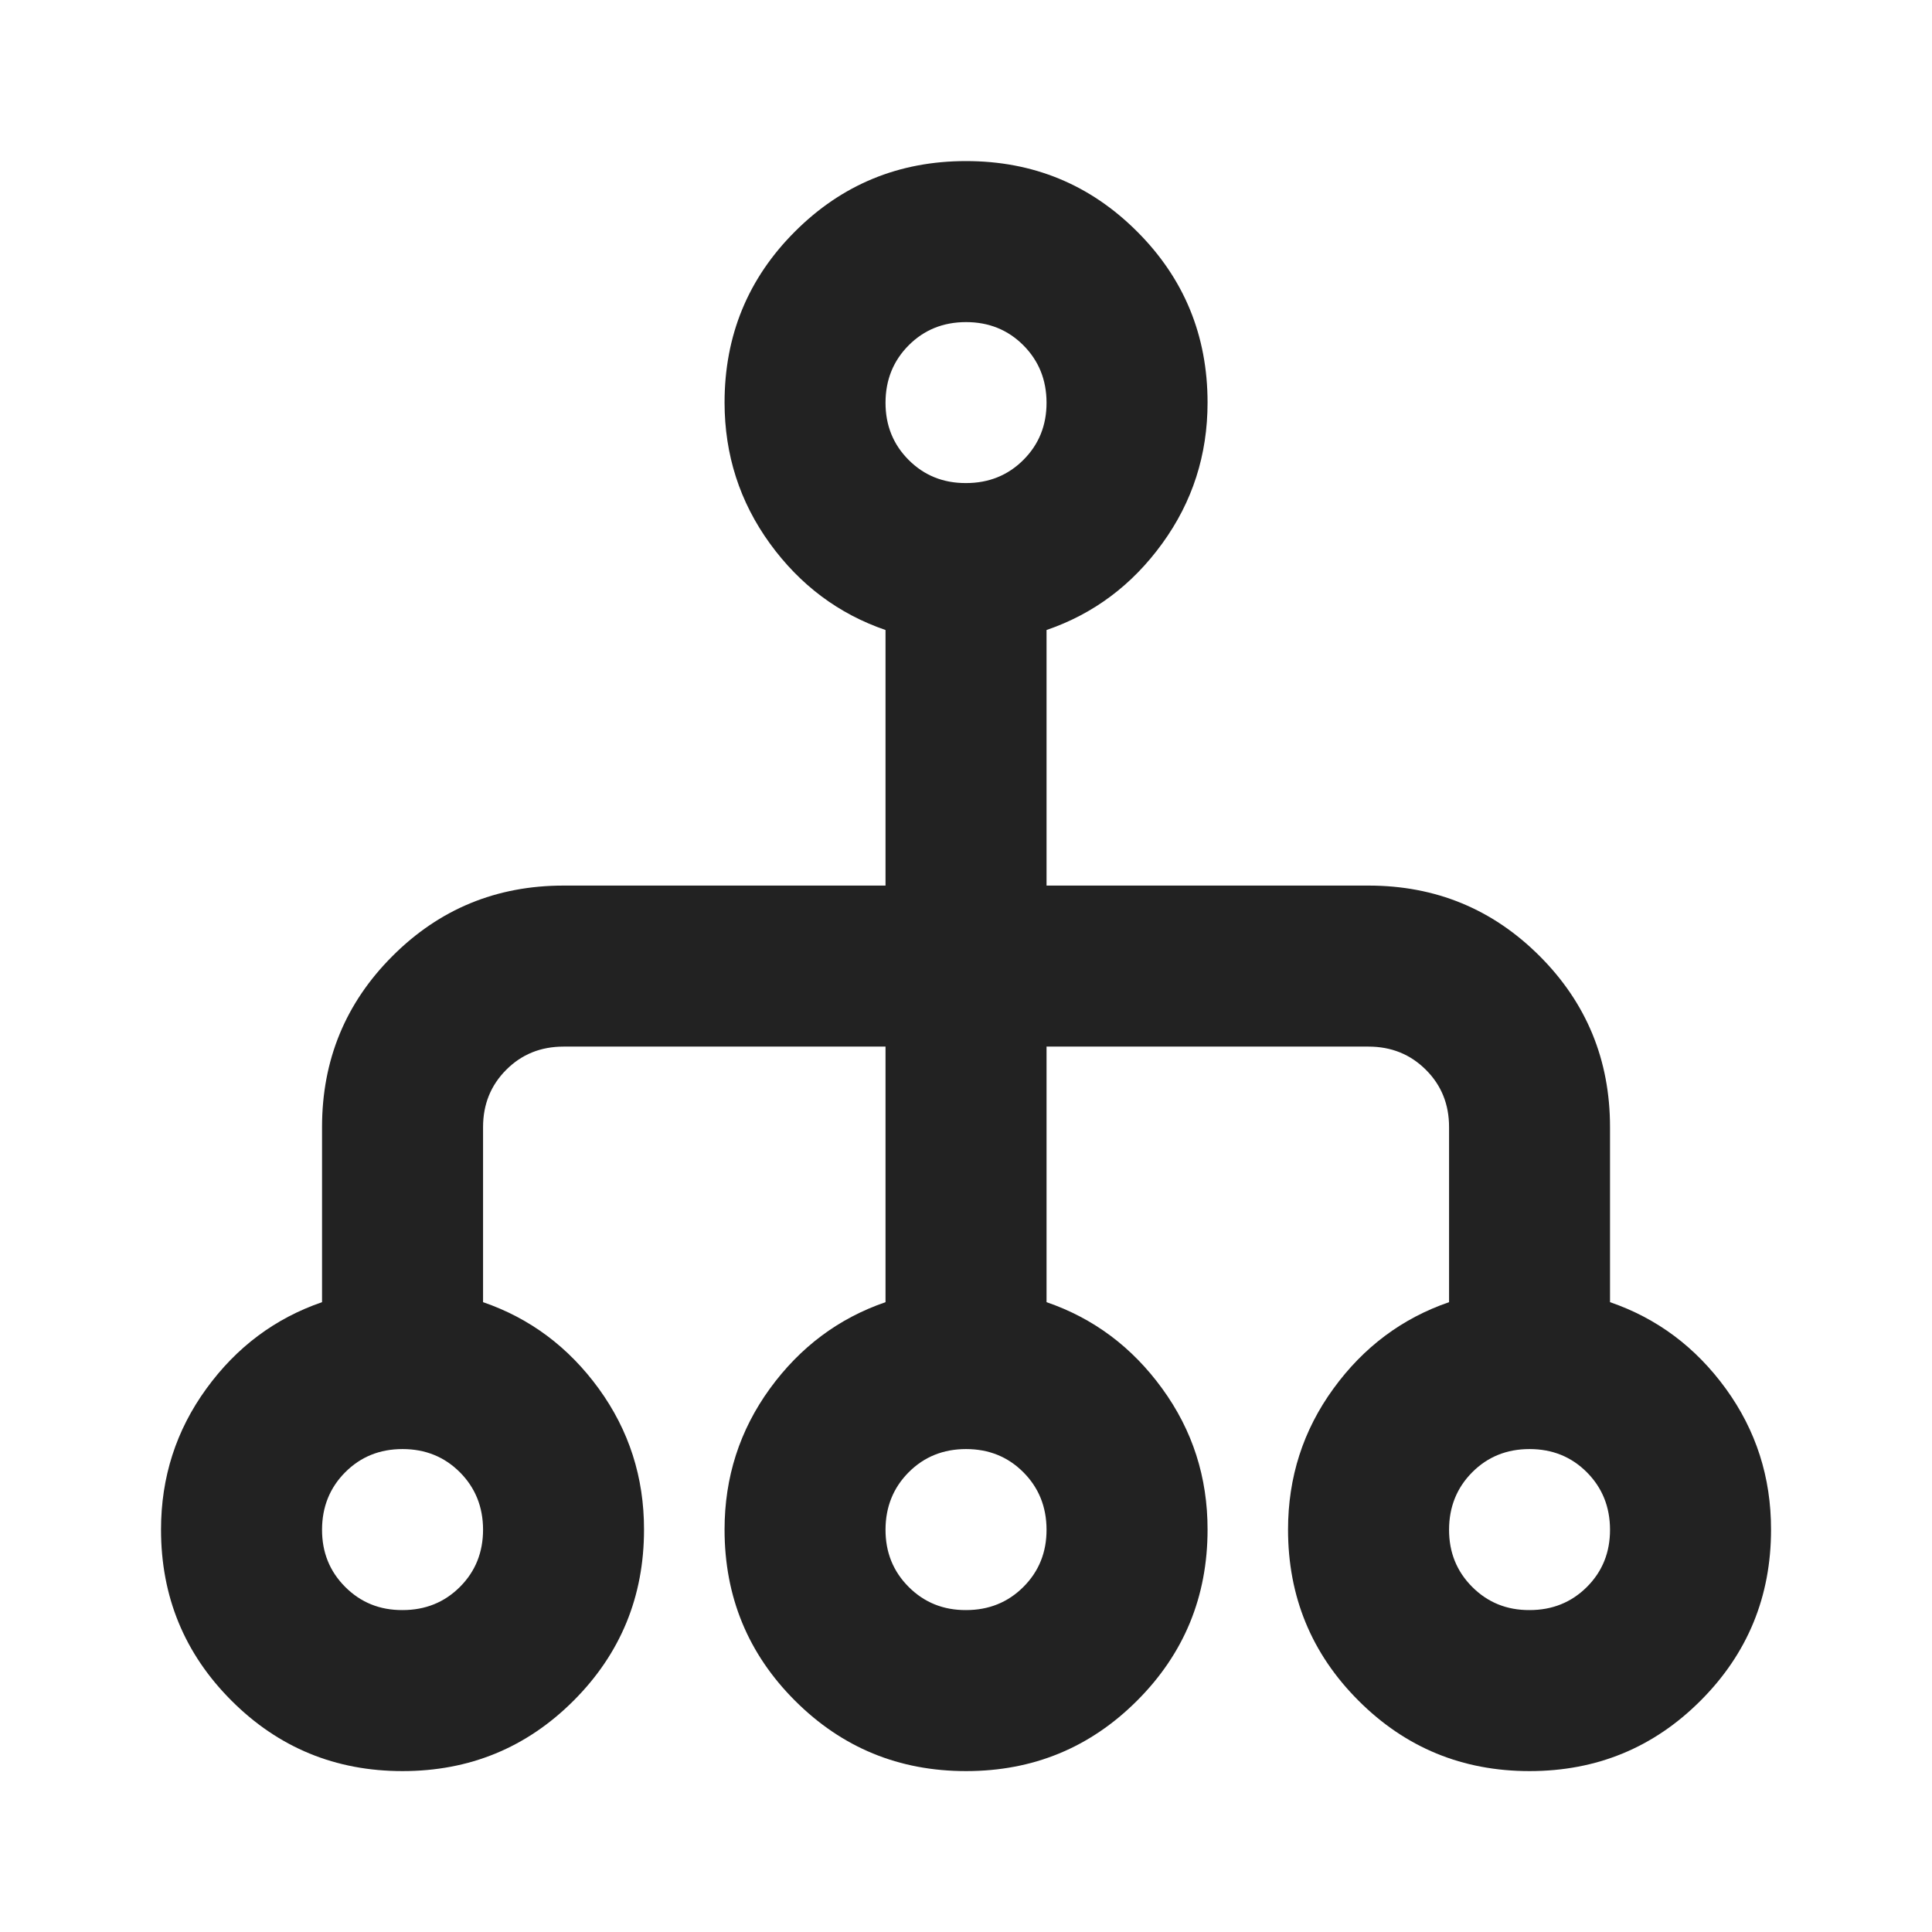 <svg width="32" height="32" viewBox="0 0 32 32" fill="none" xmlns="http://www.w3.org/2000/svg">
<path d="M6.667 29.335C5.556 29.335 4.612 28.946 3.834 28.168C3.056 27.39 2.667 26.446 2.667 25.335C2.667 24.468 2.917 23.69 3.418 23.001C3.918 22.312 4.557 21.835 5.334 21.568V18.668C5.334 17.557 5.723 16.612 6.501 15.835C7.278 15.057 8.223 14.668 9.334 14.668H14.667V10.435C13.889 10.168 13.251 9.69 12.751 9.001C12.252 8.312 12.002 7.535 12.001 6.668C12.001 5.557 12.389 4.612 13.167 3.835C13.945 3.057 14.889 2.668 16.001 2.668C17.112 2.668 18.056 3.057 18.834 3.835C19.612 4.612 20.001 5.557 20.001 6.668C20.001 7.535 19.751 8.312 19.251 9.001C18.752 9.69 18.113 10.168 17.334 10.435V14.668H22.667C23.778 14.668 24.723 15.057 25.501 15.835C26.278 16.612 26.667 17.557 26.667 18.668V21.568C27.445 21.835 28.084 22.312 28.585 23.001C29.085 23.69 29.335 24.468 29.334 25.335C29.334 26.446 28.945 27.39 28.167 28.168C27.39 28.946 26.445 29.335 25.334 29.335C24.223 29.335 23.278 28.946 22.501 28.168C21.723 27.39 21.334 26.446 21.334 25.335C21.334 24.468 21.584 23.69 22.085 23.001C22.585 22.312 23.224 21.835 24.001 21.568V18.668C24.001 18.29 23.873 17.974 23.617 17.719C23.361 17.463 23.044 17.335 22.667 17.335H17.334V21.568C18.112 21.835 18.751 22.312 19.251 23.001C19.752 23.69 20.002 24.468 20.001 25.335C20.001 26.446 19.612 27.39 18.834 28.168C18.056 28.946 17.112 29.335 16.001 29.335C14.889 29.335 13.945 28.946 13.167 28.168C12.389 27.39 12.001 26.446 12.001 25.335C12.001 24.468 12.251 23.69 12.751 23.001C13.252 22.312 13.89 21.835 14.667 21.568V17.335H9.334C8.956 17.335 8.64 17.463 8.385 17.719C8.129 17.975 8.001 18.291 8.001 18.668V21.568C8.778 21.835 9.417 22.312 9.918 23.001C10.418 23.69 10.668 24.468 10.667 25.335C10.667 26.446 10.278 27.39 9.501 28.168C8.723 28.946 7.778 29.335 6.667 29.335ZM6.667 26.668C7.045 26.668 7.362 26.54 7.618 26.284C7.874 26.028 8.001 25.712 8.001 25.335C8 24.958 7.872 24.641 7.617 24.385C7.361 24.129 7.045 24.001 6.667 24.001C6.289 24.001 5.973 24.129 5.718 24.385C5.463 24.641 5.335 24.958 5.334 25.335C5.333 25.712 5.461 26.028 5.718 26.285C5.975 26.542 6.291 26.67 6.667 26.668ZM16.001 26.668C16.378 26.668 16.695 26.54 16.951 26.284C17.207 26.028 17.335 25.712 17.334 25.335C17.333 24.958 17.205 24.641 16.95 24.385C16.695 24.129 16.378 24.001 16.001 24.001C15.623 24.001 15.306 24.129 15.051 24.385C14.796 24.641 14.668 24.958 14.667 25.335C14.666 25.712 14.794 26.028 15.051 26.285C15.308 26.542 15.625 26.67 16.001 26.668ZM25.334 26.668C25.712 26.668 26.029 26.54 26.285 26.284C26.541 26.028 26.668 25.712 26.667 25.335C26.666 24.958 26.538 24.641 26.283 24.385C26.028 24.129 25.712 24.001 25.334 24.001C24.956 24.001 24.64 24.129 24.385 24.385C24.13 24.641 24.002 24.958 24.001 25.335C24 25.712 24.128 26.028 24.385 26.285C24.642 26.542 24.958 26.67 25.334 26.668ZM16.001 8.001C16.378 8.001 16.695 7.873 16.951 7.617C17.207 7.361 17.335 7.045 17.334 6.668C17.333 6.291 17.205 5.975 16.95 5.719C16.695 5.463 16.378 5.335 16.001 5.335C15.623 5.335 15.306 5.463 15.051 5.719C14.796 5.975 14.668 6.291 14.667 6.668C14.666 7.045 14.794 7.362 15.051 7.619C15.308 7.876 15.625 8.003 16.001 8.001Z" fill="#222222"/>
</svg>
